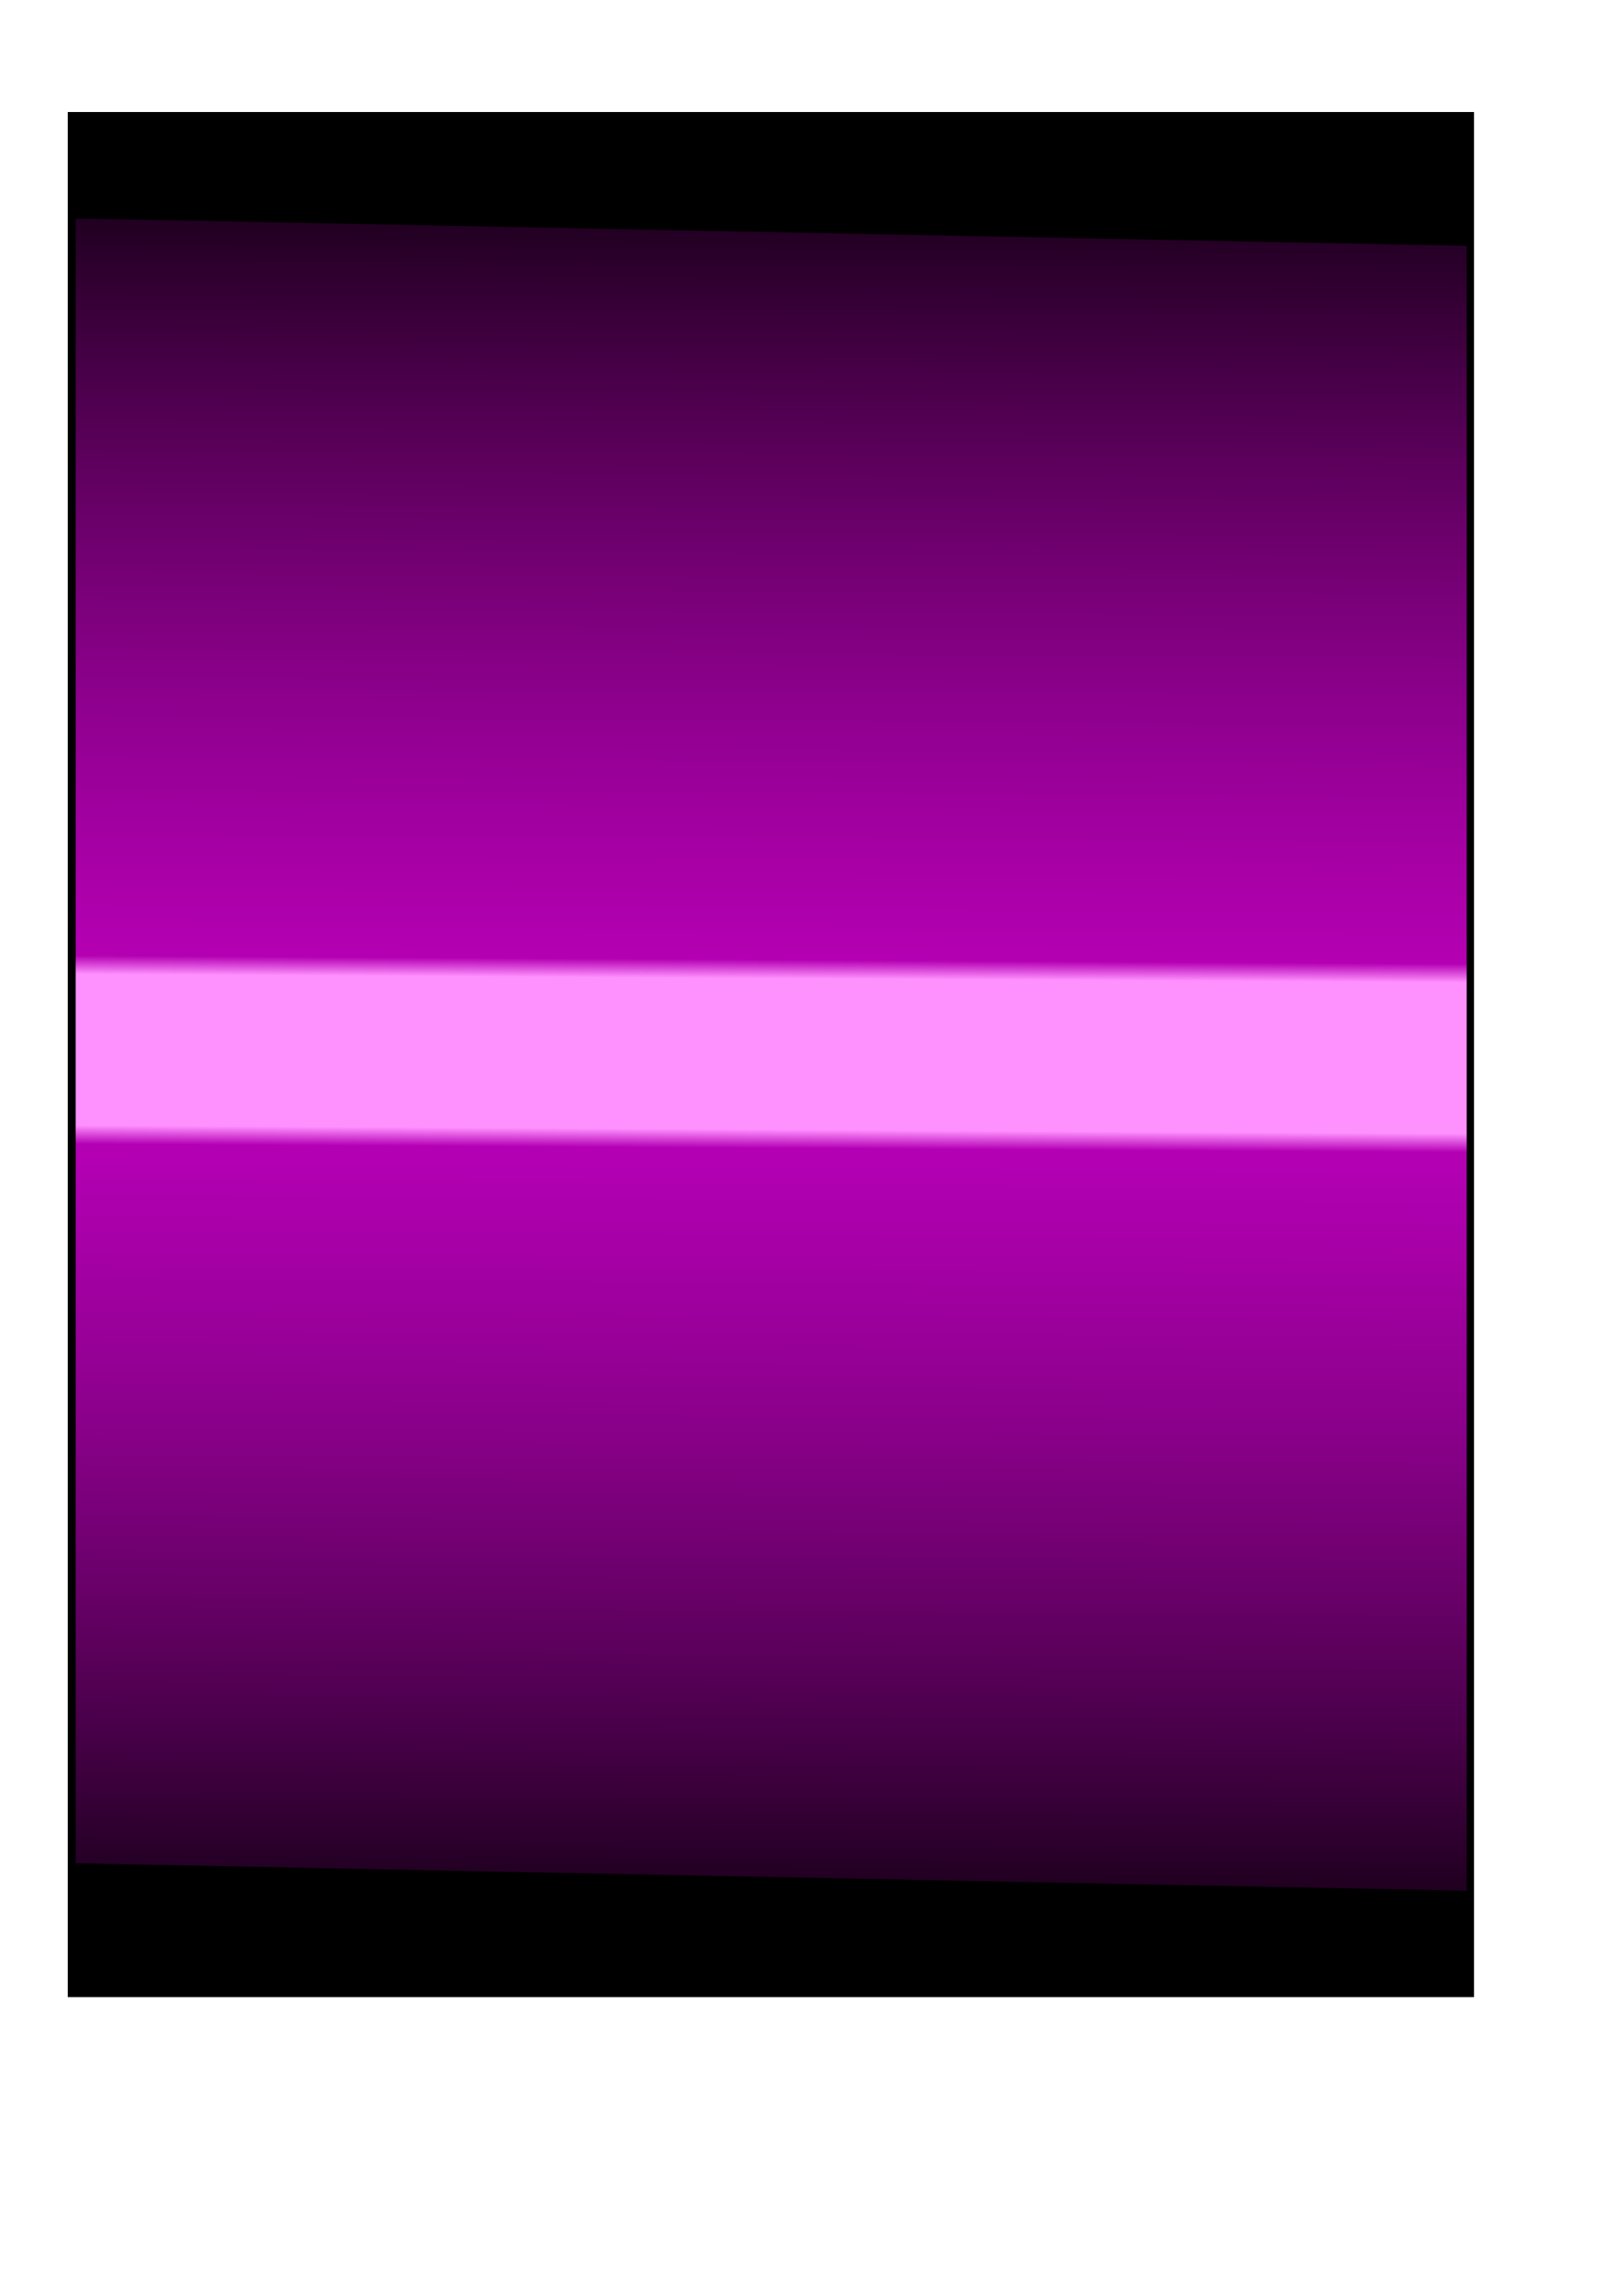 <?xml version="1.0" encoding="UTF-8" standalone="no"?>
<!-- Created with Inkscape (http://www.inkscape.org/) -->
<svg
   xmlns:dc="http://purl.org/dc/elements/1.1/"
   xmlns:cc="http://web.resource.org/cc/"
   xmlns:rdf="http://www.w3.org/1999/02/22-rdf-syntax-ns#"
   xmlns:svg="http://www.w3.org/2000/svg"
   xmlns="http://www.w3.org/2000/svg"
   xmlns:xlink="http://www.w3.org/1999/xlink"
   xmlns:sodipodi="http://inkscape.sourceforge.net/DTD/sodipodi-0.dtd"
   xmlns:inkscape="http://www.inkscape.org/namespaces/inkscape"
   id="svg11797"
   sodipodi:version="0.32"
   inkscape:version="0.42"
   width="419.528pt"
   height="595.276pt"
   sodipodi:docbase="/home/mz/Documents"
   sodipodi:docname="ultraviolet.svg"
   version="1.0">
  <defs
     id="defs11800">
    <linearGradient
       id="linearGradient4178">
      <stop
         style="stop-color:#ff00ff;stop-opacity:0;"
         offset="0"
         id="stop4180" />
      <stop
         id="stop4206"
         offset="0.45"
         style="stop-color:#b400b2;stop-opacity:1;" />
      <stop
         style="stop-color:#ff91ff;stop-opacity:1;"
         offset="0.46"
         id="stop5965" />
      <stop
         id="stop5967"
         offset="0.54"
         style="stop-color:#ff91ff;stop-opacity:1;" />
      <stop
         style="stop-color:#b400b4;stop-opacity:1;"
         offset="0.55"
         id="stop4208" />
      <stop
         style="stop-color:#ff00ff;stop-opacity:0;"
         offset="1"
         id="stop4182" />
    </linearGradient>
    <linearGradient
       inkscape:collect="always"
       xlink:href="#linearGradient4178"
       id="linearGradient4202"
       x1="-513.927"
       y1="555.881"
       x2="-108.793"
       y2="545.642"
       gradientUnits="userSpaceOnUse"
       gradientTransform="matrix(1.117,2.926395e-33,4.399220e-17,2.06,576.899,-1539.202)" />
    <linearGradient
       inkscape:collect="always"
       xlink:href="#linearGradient10718"
       id="linearGradient9843"
       gradientUnits="userSpaceOnUse"
       gradientTransform="translate(140.317,301.996)"
       x1="192.537"
       y1="338.153"
       x2="259.147"
       y2="338.153" />
    <linearGradient
       id="linearGradient10718">
      <stop
         id="stop10720"
         offset="0"
         style="stop-color:#000000;stop-opacity:1;" />
      <stop
         id="stop10722"
         offset="1"
         style="stop-color:#ffffff;stop-opacity:1;" />
    </linearGradient>
    <linearGradient
       inkscape:collect="always"
       xlink:href="#linearGradient10718"
       id="linearGradient9841"
       gradientUnits="userSpaceOnUse"
       gradientTransform="translate(-286.669,301.447)"
       x1="219.183"
       y1="338.153"
       x2="128.264"
       y2="338.153" />
    <linearGradient
       id="linearGradient9757">
      <stop
         id="stop9759"
         offset="0"
         style="stop-color:#ff0000;stop-opacity:0;" />
      <stop
         style="stop-color:#b40000;stop-opacity:1;"
         offset="0.45"
         id="stop9761" />
      <stop
         id="stop9763"
         offset="0.46"
         style="stop-color:#ff0000;stop-opacity:1;" />
      <stop
         style="stop-color:#ff0000;stop-opacity:1;"
         offset="0.54"
         id="stop9765" />
      <stop
         id="stop9767"
         offset="0.55"
         style="stop-color:#b40000;stop-opacity:1;" />
      <stop
         id="stop9769"
         offset="1"
         style="stop-color:#ff0000;stop-opacity:0;" />
    </linearGradient>
    <linearGradient
       inkscape:collect="always"
       xlink:href="#linearGradient9757"
       id="linearGradient9839"
       gradientUnits="userSpaceOnUse"
       gradientTransform="translate(2.074591e-13,-7.516)"
       x1="132.082"
       y1="560.113"
       x2="132.082"
       y2="733.716" />
    <linearGradient
       id="linearGradient2316">
      <stop
         style="stop-color:#000000;stop-opacity:1;"
         offset="0"
         id="stop2318" />
      <stop
         style="stop-color:#000000;stop-opacity:0;"
         offset="1"
         id="stop2320" />
    </linearGradient>
    <pattern
       patternUnits="userSpaceOnUse"
       width="218.385"
       height="207.585"
       patternTransform="matrix(0.116,0,0,0.116,110.116,758.072)"
       id="pattern11707">
      <path
         transform="matrix(2.344,0,0,2.222,2238.407,9.819)"
         d="M -1077.521 24.293 A 44.246 44.246 0 1 1  -1166.013,24.293 A 44.246 44.246 0 1 1  -1077.521 24.293 z"
         sodipodi:ry="44.246017"
         sodipodi:rx="44.246017"
         sodipodi:cy="24.29299"
         sodipodi:cx="-1121.7666"
         id="path11705"
         style="opacity:1;color:#000000;fill:#000000;fill-opacity:0.502;fill-rule:evenodd;stroke:#000000;stroke-width:4.81;stroke-linecap:round;stroke-linejoin:round;marker:none;marker-start:none;marker-mid:none;marker-end:none;stroke-miterlimit:4;stroke-dasharray:none;stroke-dashoffset:0;stroke-opacity:1;visibility:visible;display:inline;overflow:visible"
         sodipodi:type="arc" />
    </pattern>
    <linearGradient
       id="linearGradient11644">
      <stop
         style="stop-color:#c5c5c5;stop-opacity:1;"
         offset="0"
         id="stop11646" />
      <stop
         style="stop-color:#ffffff;stop-opacity:1;"
         offset="1"
         id="stop11648" />
    </linearGradient>
    <linearGradient
       inkscape:collect="always"
       xlink:href="#linearGradient11644"
       id="linearGradient11650"
       x1="67"
       y1="267.362"
       x2="729"
       y2="681.362"
       gradientUnits="userSpaceOnUse" />
    <linearGradient
       inkscape:collect="always"
       xlink:href="#linearGradient11738"
       id="linearGradient11785"
       gradientUnits="userSpaceOnUse"
       gradientTransform="matrix(3.426864e-2,-2.282749e-17,0,1,-293.706,-481.505)"
       x1="209.558"
       y1="129.052"
       x2="451.356"
       y2="129.052" />
    <linearGradient
       inkscape:collect="always"
       xlink:href="#linearGradient11738"
       id="linearGradient11783"
       gradientUnits="userSpaceOnUse"
       gradientTransform="matrix(0.289,-1.927951e-16,0,1,-202.209,-441.505)"
       x1="-291.667"
       y1="89.052"
       x2="-262.349"
       y2="89.052" />
    <linearGradient
       inkscape:collect="always"
       xlink:href="#linearGradient11738"
       id="linearGradient11781"
       gradientUnits="userSpaceOnUse"
       gradientTransform="matrix(6.776831e-2,-4.514275e-17,0,1,-305.993,-89.63)"
       x1="209.558"
       y1="129.052"
       x2="451.356"
       y2="129.052" />
    <linearGradient
       inkscape:collect="always"
       xlink:href="#linearGradient11738"
       id="linearGradient11779"
       gradientUnits="userSpaceOnUse"
       gradientTransform="matrix(0.572,-3.812635e-16,0,1,-125.052,-49.63)"
       x1="-291.667"
       y1="89.052"
       x2="-262.349"
       y2="89.052" />
    <linearGradient
       inkscape:collect="always"
       xlink:href="#linearGradient11738"
       id="linearGradient11777"
       gradientUnits="userSpaceOnUse"
       gradientTransform="matrix(5.401487e-2,-3.598115e-17,0,1,-300.231,-320.682)"
       x1="209.558"
       y1="129.052"
       x2="451.356"
       y2="129.052" />
    <linearGradient
       id="linearGradient11738">
      <stop
         id="stop11740"
         offset="0"
         style="stop-color:#808080;stop-opacity:1;" />
      <stop
         style="stop-color:#ffffff;stop-opacity:1;"
         offset="0.8"
         id="stop11744" />
      <stop
         id="stop11742"
         offset="1"
         style="stop-color:#808080;stop-opacity:1;" />
    </linearGradient>
    <linearGradient
       inkscape:collect="always"
       xlink:href="#linearGradient11738"
       id="linearGradient11775"
       gradientUnits="userSpaceOnUse"
       gradientTransform="matrix(0.456,-3.038868e-16,0,1,-156.012,-280.682)"
       x1="-291.667"
       y1="89.052"
       x2="-262.349"
       y2="89.052" />
    <linearGradient
       inkscape:collect="always"
       xlink:href="#linearGradient11644"
       id="linearGradient11833"
       gradientUnits="userSpaceOnUse"
       x1="67"
       y1="267.362"
       x2="729"
       y2="681.362"
       gradientTransform="translate(-28.404,33.378)" />
    <linearGradient
       inkscape:collect="always"
       xlink:href="#linearGradient11738"
       id="linearGradient11839"
       gradientUnits="userSpaceOnUse"
       gradientTransform="matrix(0.456,-3.545346e-16,0,1,-156.012,-280.682)"
       x1="-291.667"
       y1="89.052"
       x2="-262.349"
       y2="89.052" />
    <linearGradient
       inkscape:collect="always"
       xlink:href="#linearGradient11738"
       id="linearGradient11841"
       gradientUnits="userSpaceOnUse"
       gradientTransform="matrix(5.401487e-2,-4.197801e-17,0,1,-300.231,-320.682)"
       x1="209.558"
       y1="129.052"
       x2="451.356"
       y2="129.052" />
    <linearGradient
       inkscape:collect="always"
       xlink:href="#linearGradient11738"
       id="linearGradient11843"
       gradientUnits="userSpaceOnUse"
       gradientTransform="matrix(0.572,-4.448074e-16,0,1,-125.052,-49.63)"
       x1="-291.667"
       y1="89.052"
       x2="-262.349"
       y2="89.052" />
    <linearGradient
       inkscape:collect="always"
       xlink:href="#linearGradient11738"
       id="linearGradient11845"
       gradientUnits="userSpaceOnUse"
       gradientTransform="matrix(6.776831e-2,-5.266654e-17,0,1,-305.993,-89.63)"
       x1="209.558"
       y1="129.052"
       x2="451.356"
       y2="129.052" />
    <linearGradient
       inkscape:collect="always"
       xlink:href="#linearGradient11738"
       id="linearGradient11847"
       gradientUnits="userSpaceOnUse"
       gradientTransform="matrix(0.289,-2.249276e-16,0,1,-202.209,-441.505)"
       x1="-291.667"
       y1="89.052"
       x2="-262.349"
       y2="89.052" />
    <linearGradient
       inkscape:collect="always"
       xlink:href="#linearGradient11738"
       id="linearGradient11849"
       gradientUnits="userSpaceOnUse"
       gradientTransform="matrix(3.426864e-2,-2.663207e-17,0,1,-293.706,-481.505)"
       x1="209.558"
       y1="129.052"
       x2="451.356"
       y2="129.052" />
    <linearGradient
       inkscape:collect="always"
       xlink:href="#linearGradient11738"
       id="linearGradient11852"
       gradientUnits="userSpaceOnUse"
       gradientTransform="matrix(0.289,-1.866657e-16,0,0.758,169.954,222.762)"
       x1="-291.667"
       y1="89.052"
       x2="-262.349"
       y2="89.052" />
    <linearGradient
       inkscape:collect="always"
       xlink:href="#linearGradient11738"
       id="linearGradient11854"
       gradientUnits="userSpaceOnUse"
       gradientTransform="matrix(3.426864e-2,-2.210175e-17,0,0.758,78.457,192.424)"
       x1="209.558"
       y1="129.052"
       x2="451.356"
       y2="129.052" />
    <linearGradient
       inkscape:collect="always"
       xlink:href="#linearGradient11738"
       id="linearGradient11857"
       gradientUnits="userSpaceOnUse"
       gradientTransform="matrix(0.572,-3.691423e-16,0,0.758,247.111,519.985)"
       x1="-291.667"
       y1="89.052"
       x2="-262.349"
       y2="89.052" />
    <linearGradient
       inkscape:collect="always"
       xlink:href="#linearGradient11738"
       id="linearGradient11859"
       gradientUnits="userSpaceOnUse"
       gradientTransform="matrix(6.776831e-2,-4.370756e-17,0,0.758,66.17,489.647)"
       x1="209.558"
       y1="129.052"
       x2="451.356"
       y2="129.052" />
    <linearGradient
       inkscape:collect="always"
       xlink:href="#linearGradient11738"
       id="linearGradient11862"
       gradientUnits="userSpaceOnUse"
       gradientTransform="matrix(0.456,-2.942255e-16,0,0.758,216.152,344.741)"
       x1="-291.667"
       y1="89.052"
       x2="-262.349"
       y2="89.052" />
    <linearGradient
       inkscape:collect="always"
       xlink:href="#linearGradient11738"
       id="linearGradient11864"
       gradientUnits="userSpaceOnUse"
       gradientTransform="matrix(5.401487e-2,-3.483723e-17,0,0.758,71.932,314.403)"
       x1="209.558"
       y1="129.052"
       x2="451.356"
       y2="129.052" />
    <linearGradient
       inkscape:collect="always"
       xlink:href="#linearGradient11644"
       id="linearGradient11900"
       x1="181.784"
       y1="651.68"
       x2="430.216"
       y2="409.044"
       gradientUnits="userSpaceOnUse" />
    <linearGradient
       inkscape:collect="always"
       xlink:href="#linearGradient11738"
       id="linearGradient11960"
       gradientUnits="userSpaceOnUse"
       gradientTransform="matrix(0.456,-3.448733e-16,0,0.758,216.152,344.741)"
       x1="-291.667"
       y1="89.052"
       x2="-262.349"
       y2="89.052" />
    <linearGradient
       inkscape:collect="always"
       xlink:href="#linearGradient11738"
       id="linearGradient11962"
       gradientUnits="userSpaceOnUse"
       gradientTransform="matrix(5.401487e-2,-4.083409e-17,0,0.758,71.932,314.403)"
       x1="209.558"
       y1="129.052"
       x2="451.356"
       y2="129.052" />
    <linearGradient
       inkscape:collect="always"
       xlink:href="#linearGradient11738"
       id="linearGradient11964"
       gradientUnits="userSpaceOnUse"
       gradientTransform="matrix(0.572,-4.326863e-16,0,0.758,247.111,519.985)"
       x1="-291.667"
       y1="89.052"
       x2="-262.349"
       y2="89.052" />
    <linearGradient
       inkscape:collect="always"
       xlink:href="#linearGradient11738"
       id="linearGradient11966"
       gradientUnits="userSpaceOnUse"
       gradientTransform="matrix(6.776831e-2,-5.123136e-17,0,0.758,66.17,489.647)"
       x1="209.558"
       y1="129.052"
       x2="451.356"
       y2="129.052" />
    <linearGradient
       inkscape:collect="always"
       xlink:href="#linearGradient11738"
       id="linearGradient11968"
       gradientUnits="userSpaceOnUse"
       gradientTransform="matrix(0.289,-2.187983e-16,0,0.758,169.954,222.762)"
       x1="-291.667"
       y1="89.052"
       x2="-262.349"
       y2="89.052" />
    <linearGradient
       inkscape:collect="always"
       xlink:href="#linearGradient11738"
       id="linearGradient11970"
       gradientUnits="userSpaceOnUse"
       gradientTransform="matrix(3.426864e-2,-2.590633e-17,0,0.758,78.457,192.424)"
       x1="209.558"
       y1="129.052"
       x2="451.356"
       y2="129.052" />
    <linearGradient
       inkscape:collect="always"
       xlink:href="#linearGradient11644"
       id="linearGradient11972"
       gradientUnits="userSpaceOnUse"
       gradientTransform="translate(-28.404,33.378)"
       x1="67"
       y1="267.362"
       x2="729"
       y2="681.362" />
    <linearGradient
       inkscape:collect="always"
       xlink:href="#linearGradient11644"
       id="linearGradient11974"
       gradientUnits="userSpaceOnUse"
       x1="181.784"
       y1="651.68"
       x2="430.216"
       y2="409.044" />
    <linearGradient
       inkscape:collect="always"
       xlink:href="#linearGradient11644"
       id="linearGradient11995"
       gradientUnits="userSpaceOnUse"
       gradientTransform="translate(-28.404,33.378)"
       x1="67"
       y1="267.362"
       x2="729"
       y2="681.362" />
    <linearGradient
       inkscape:collect="always"
       xlink:href="#linearGradient11738"
       id="linearGradient11998"
       gradientUnits="userSpaceOnUse"
       gradientTransform="matrix(0.289,-2.348645e-16,4.210321e-17,0.758,169.954,222.762)"
       x1="-291.667"
       y1="89.052"
       x2="-262.349"
       y2="89.052" />
    <linearGradient
       inkscape:collect="always"
       xlink:href="#linearGradient11738"
       id="linearGradient12000"
       gradientUnits="userSpaceOnUse"
       gradientTransform="matrix(3.426864e-2,-2.780862e-17,4.210321e-17,0.758,78.457,192.424)"
       x1="209.558"
       y1="129.052"
       x2="451.356"
       y2="129.052" />
    <linearGradient
       inkscape:collect="always"
       xlink:href="#linearGradient11738"
       id="linearGradient12003"
       gradientUnits="userSpaceOnUse"
       gradientTransform="matrix(0.572,-4.644582e-16,4.210321e-17,0.758,247.111,519.985)"
       x1="-291.667"
       y1="89.052"
       x2="-262.349"
       y2="89.052" />
    <linearGradient
       inkscape:collect="always"
       xlink:href="#linearGradient11738"
       id="linearGradient12005"
       gradientUnits="userSpaceOnUse"
       gradientTransform="matrix(6.776831e-2,-5.499324e-17,4.210321e-17,0.758,66.17,489.647)"
       x1="209.558"
       y1="129.052"
       x2="451.356"
       y2="129.052" />
    <linearGradient
       inkscape:collect="always"
       xlink:href="#linearGradient11738"
       id="linearGradient12008"
       gradientUnits="userSpaceOnUse"
       gradientTransform="matrix(0.456,-3.701971e-16,4.210321e-17,0.758,216.152,344.741)"
       x1="-291.667"
       y1="89.052"
       x2="-262.349"
       y2="89.052" />
    <linearGradient
       inkscape:collect="always"
       xlink:href="#linearGradient11738"
       id="linearGradient12010"
       gradientUnits="userSpaceOnUse"
       gradientTransform="matrix(5.401487e-2,-4.383251e-17,4.210321e-17,0.758,71.932,314.402)"
       x1="209.558"
       y1="129.052"
       x2="451.356"
       y2="129.052" />
    <linearGradient
       inkscape:collect="always"
       xlink:href="#linearGradient11738"
       id="linearGradient12017"
       gradientUnits="userSpaceOnUse"
       gradientTransform="matrix(0.456,-4.208449e-16,4.210321e-17,0.758,216.152,344.741)"
       x1="-291.667"
       y1="89.052"
       x2="-262.349"
       y2="89.052" />
    <linearGradient
       inkscape:collect="always"
       xlink:href="#linearGradient11738"
       id="linearGradient12019"
       gradientUnits="userSpaceOnUse"
       gradientTransform="matrix(5.401487e-2,-4.982937e-17,4.210321e-17,0.758,71.932,314.402)"
       x1="209.558"
       y1="129.052"
       x2="451.356"
       y2="129.052" />
    <linearGradient
       inkscape:collect="always"
       xlink:href="#linearGradient11738"
       id="linearGradient12021"
       gradientUnits="userSpaceOnUse"
       gradientTransform="matrix(0.572,-5.280022e-16,4.210321e-17,0.758,247.111,519.985)"
       x1="-291.667"
       y1="89.052"
       x2="-262.349"
       y2="89.052" />
    <linearGradient
       inkscape:collect="always"
       xlink:href="#linearGradient11738"
       id="linearGradient12023"
       gradientUnits="userSpaceOnUse"
       gradientTransform="matrix(6.776831e-2,-6.251704e-17,4.210321e-17,0.758,66.17,489.647)"
       x1="209.558"
       y1="129.052"
       x2="451.356"
       y2="129.052" />
    <linearGradient
       inkscape:collect="always"
       xlink:href="#linearGradient11738"
       id="linearGradient12025"
       gradientUnits="userSpaceOnUse"
       gradientTransform="matrix(0.289,-2.669971e-16,4.210321e-17,0.758,169.954,222.762)"
       x1="-291.667"
       y1="89.052"
       x2="-262.349"
       y2="89.052" />
    <linearGradient
       inkscape:collect="always"
       xlink:href="#linearGradient11738"
       id="linearGradient12027"
       gradientUnits="userSpaceOnUse"
       gradientTransform="matrix(3.426864e-2,-3.16132e-17,4.210321e-17,0.758,78.457,192.424)"
       x1="209.558"
       y1="129.052"
       x2="451.356"
       y2="129.052" />
    <linearGradient
       inkscape:collect="always"
       xlink:href="#linearGradient11644"
       id="linearGradient1798"
       gradientUnits="userSpaceOnUse"
       x1="181.784"
       y1="651.68"
       x2="430.216"
       y2="409.044" />
    <linearGradient
       inkscape:collect="always"
       xlink:href="#linearGradient2316"
       id="linearGradient1800"
       gradientUnits="userSpaceOnUse"
       spreadMethod="reflect"
       x1="131"
       y1="530.362"
       x2="141.373"
       y2="530.362" />
    <linearGradient
       inkscape:collect="always"
       xlink:href="#linearGradient11644"
       id="linearGradient1824"
       gradientUnits="userSpaceOnUse"
       gradientTransform="matrix(0.844,0,0,0.844,13.265,-83.919)"
       x1="67"
       y1="267.362"
       x2="729"
       y2="681.362" />
    <linearGradient
       inkscape:collect="always"
       xlink:href="#linearGradient11738"
       id="linearGradient1827"
       gradientUnits="userSpaceOnUse"
       gradientTransform="matrix(0.244,-2.840954e-16,2.439520e-16,0.64,109.641,191.56)"
       x1="-291.667"
       y1="89.052"
       x2="-262.349"
       y2="89.052" />
    <linearGradient
       inkscape:collect="always"
       xlink:href="#linearGradient11738"
       id="linearGradient1829"
       gradientUnits="userSpaceOnUse"
       gradientTransform="matrix(2.893043e-2,-3.363768e-17,2.439520e-16,0.64,32.397,165.951)"
       x1="209.558"
       y1="129.052"
       x2="451.356"
       y2="129.052" />
    <linearGradient
       inkscape:collect="always"
       xlink:href="#linearGradient11738"
       id="linearGradient1832"
       gradientUnits="userSpaceOnUse"
       gradientTransform="matrix(0.483,-5.618172e-16,2.439520e-16,0.64,174.779,442.482)"
       x1="-291.667"
       y1="89.052"
       x2="-262.349"
       y2="89.052" />
    <linearGradient
       inkscape:collect="always"
       xlink:href="#linearGradient11738"
       id="linearGradient1834"
       gradientUnits="userSpaceOnUse"
       gradientTransform="matrix(5.721166e-2,-6.652068e-17,2.439520e-16,0.64,22.024,416.873)"
       x1="209.558"
       y1="129.052"
       x2="451.356"
       y2="129.052" />
    <linearGradient
       inkscape:collect="always"
       xlink:href="#linearGradient11738"
       id="linearGradient1837"
       gradientUnits="userSpaceOnUse"
       gradientTransform="matrix(0.385,-4.477944e-16,2.439520e-16,0.64,148.642,294.538)"
       x1="-291.667"
       y1="89.052"
       x2="-262.349"
       y2="89.052" />
    <linearGradient
       inkscape:collect="always"
       xlink:href="#linearGradient11738"
       id="linearGradient1839"
       gradientUnits="userSpaceOnUse"
       gradientTransform="matrix(4.560069e-2,-5.302025e-17,2.439520e-16,0.64,26.888,268.925)"
       x1="209.558"
       y1="129.052"
       x2="451.356"
       y2="129.052" />
    <linearGradient
       inkscape:collect="always"
       xlink:href="#linearGradient11738"
       id="linearGradient1842"
       gradientUnits="userSpaceOnUse"
       gradientTransform="matrix(18.956,0,0,11.863,-5762.330,-4566.759)"
       x1="337.427"
       y1="411.865"
       x2="337.427"
       y2="400.926" />
    <linearGradient
       inkscape:collect="always"
       xlink:href="#linearGradient2316"
       id="linearGradient3351"
       gradientUnits="userSpaceOnUse"
       spreadMethod="reflect"
       x1="131"
       y1="530.362"
       x2="141.373"
       y2="530.362" />
    <linearGradient
       inkscape:collect="always"
       xlink:href="#linearGradient10718"
       id="linearGradient3354"
       gradientUnits="userSpaceOnUse"
       gradientTransform="matrix(1.16,0,0,1.16,402.524,-101.28)"
       x1="192.537"
       y1="338.153"
       x2="259.147"
       y2="338.153" />
    <linearGradient
       inkscape:collect="always"
       xlink:href="#linearGradient10718"
       id="linearGradient3357"
       gradientUnits="userSpaceOnUse"
       gradientTransform="matrix(1.16,0,0,1.16,-92.619,-101.917)"
       x1="219.183"
       y1="338.153"
       x2="128.264"
       y2="338.153" />
    <linearGradient
       inkscape:collect="always"
       xlink:href="#linearGradient9757"
       id="linearGradient3367"
       gradientUnits="userSpaceOnUse"
       gradientTransform="matrix(1.16,0,0,1.16,239.809,-460.196)"
       x1="132.082"
       y1="560.113"
       x2="132.082"
       y2="733.716" />
    <linearGradient
       inkscape:collect="always"
       xlink:href="#linearGradient9757"
       id="linearGradient4122"
       gradientUnits="userSpaceOnUse"
       gradientTransform="matrix(1.16,0,0,1.16,239.809,-460.196)"
       x1="132.082"
       y1="560.113"
       x2="132.082"
       y2="733.716" />
    <linearGradient
       inkscape:collect="always"
       xlink:href="#linearGradient10718"
       id="linearGradient4124"
       gradientUnits="userSpaceOnUse"
       gradientTransform="matrix(1.16,0,0,1.16,-92.619,-101.917)"
       x1="219.183"
       y1="338.153"
       x2="128.264"
       y2="338.153" />
    <linearGradient
       inkscape:collect="always"
       xlink:href="#linearGradient10718"
       id="linearGradient4126"
       gradientUnits="userSpaceOnUse"
       gradientTransform="matrix(1.16,0,0,1.16,402.524,-101.28)"
       x1="192.537"
       y1="338.153"
       x2="259.147"
       y2="338.153" />
    <linearGradient
       inkscape:collect="always"
       xlink:href="#linearGradient4178"
       id="linearGradient4142"
       gradientUnits="userSpaceOnUse"
       gradientTransform="matrix(1.117,3.727839e-33,4.270799e-17,2.06,576.899,-1539.202)"
       x1="-513.927"
       y1="555.881"
       x2="-108.793"
       y2="545.642" />
  </defs>
  <sodipodi:namedview
     inkscape:window-height="1074"
     inkscape:window-width="1451"
     inkscape:pageshadow="2"
     inkscape:pageopacity="0.0"
     borderopacity="1.0"
     bordercolor="#666666"
     pagecolor="#ffffff"
     id="base"
     inkscape:zoom="0.59274294"
     inkscape:cx="452.86879"
     inkscape:cy="398.55331"
     inkscape:window-x="22"
     inkscape:window-y="29"
     inkscape:current-layer="svg11797" />
  <g
     id="g4138"
     transform="matrix(1.439,0,0,1.439,-300.52,23.215)">
    <rect
       y="10.778"
       x="225.121"
       height="452.816"
       width="337.84"
       id="rect2131" />
    <rect
       transform="matrix(4.477803e-18,1,-1,-1.970111e-2,0,0)"
       y="-561.211"
       x="31.865"
       height="334.186"
       width="395.112"
       id="rect4186"
       style="opacity:1;color:#000000;fill:url(#linearGradient4142);fill-opacity:1;fill-rule:evenodd;stroke:none;stroke-width:1.25;stroke-linecap:round;stroke-linejoin:round;marker:none;marker-start:none;marker-mid:none;marker-end:none;stroke-miterlimit:4;stroke-dasharray:none;stroke-dashoffset:0;stroke-opacity:1;visibility:visible;display:inline;overflow:visible" />
  </g>
</svg>
